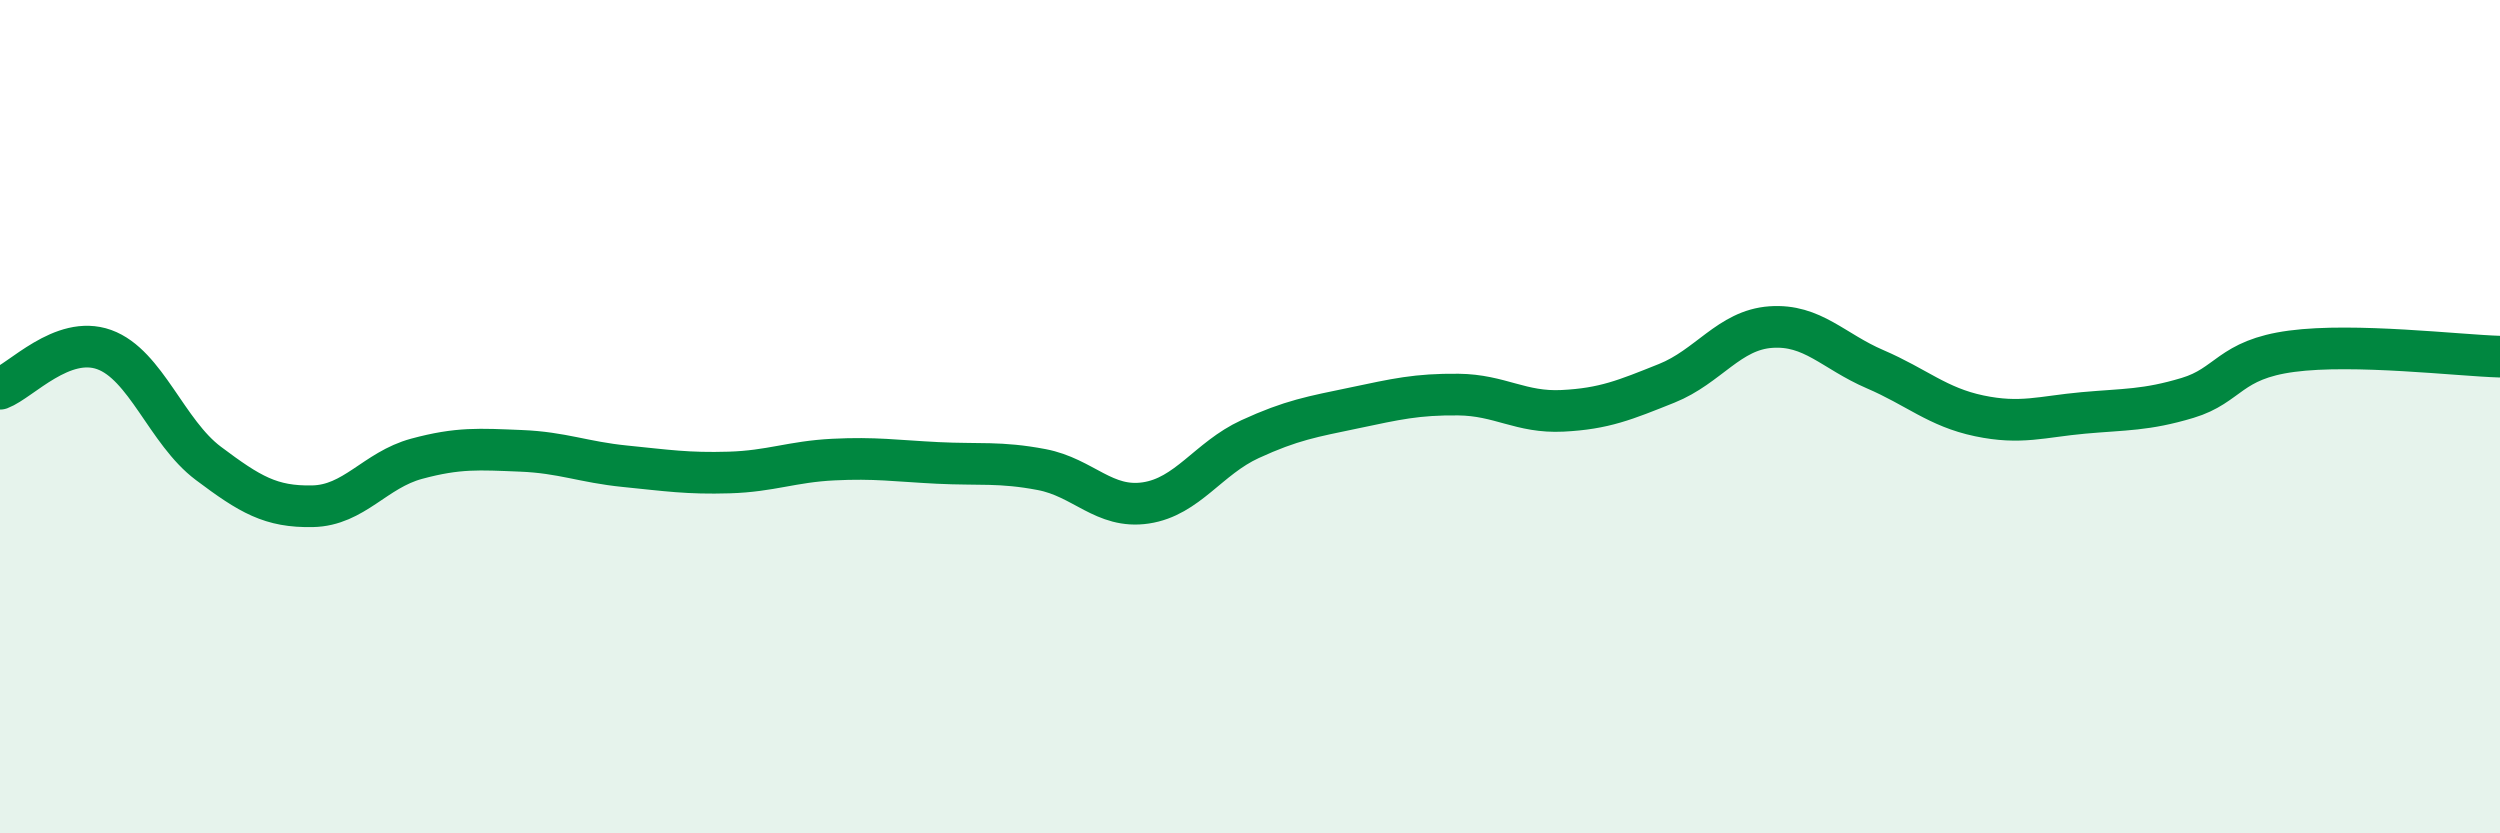 
    <svg width="60" height="20" viewBox="0 0 60 20" xmlns="http://www.w3.org/2000/svg">
      <path
        d="M 0,9.33 C 0.5,9.14 1.5,8.03 2.5,8.39 C 3.5,8.75 4,10.37 5,11.12 C 6,11.87 6.5,12.17 7.5,12.15 C 8.5,12.13 9,11.28 10,11.01 C 11,10.74 11.5,10.78 12.5,10.82 C 13.5,10.86 14,11.09 15,11.19 C 16,11.29 16.5,11.37 17.5,11.34 C 18.5,11.31 19,11.08 20,11.03 C 21,10.98 21.5,11.06 22.5,11.11 C 23.5,11.16 24,11.08 25,11.27 C 26,11.46 26.5,12.22 27.5,12.07 C 28.5,11.92 29,11 30,10.54 C 31,10.08 31.5,10 32.5,9.79 C 33.5,9.58 34,9.46 35,9.47 C 36,9.48 36.5,9.91 37.5,9.86 C 38.5,9.81 39,9.6 40,9.2 C 41,8.8 41.5,7.92 42.5,7.85 C 43.5,7.78 44,8.43 45,8.86 C 46,9.29 46.5,9.77 47.5,9.98 C 48.5,10.19 49,10 50,9.91 C 51,9.82 51.5,9.85 52.5,9.55 C 53.5,9.25 53.5,8.63 55,8.43 C 56.5,8.23 59,8.53 60,8.56L60 20L0 20Z"
        fill="#008740"
        opacity="0.1"
        stroke-linecap="round"
        stroke-linejoin="round"
      />
      <path
        d="M 0,9.33 C 0.5,9.14 1.5,8.03 2.5,8.39 C 3.5,8.75 4,10.37 5,11.12 C 6,11.87 6.5,12.17 7.5,12.15 C 8.5,12.13 9,11.28 10,11.01 C 11,10.74 11.5,10.78 12.5,10.82 C 13.5,10.86 14,11.09 15,11.19 C 16,11.29 16.5,11.37 17.5,11.34 C 18.5,11.31 19,11.08 20,11.03 C 21,10.98 21.5,11.06 22.5,11.11 C 23.5,11.16 24,11.08 25,11.27 C 26,11.46 26.5,12.22 27.5,12.07 C 28.5,11.92 29,11 30,10.54 C 31,10.08 31.5,10 32.5,9.79 C 33.5,9.58 34,9.46 35,9.47 C 36,9.48 36.5,9.91 37.5,9.86 C 38.5,9.81 39,9.6 40,9.2 C 41,8.8 41.5,7.92 42.5,7.85 C 43.5,7.78 44,8.43 45,8.86 C 46,9.29 46.5,9.77 47.5,9.98 C 48.5,10.19 49,10 50,9.91 C 51,9.82 51.5,9.85 52.5,9.55 C 53.5,9.25 53.5,8.63 55,8.43 C 56.5,8.23 59,8.53 60,8.56"
        stroke="#008740"
        stroke-width="1"
        fill="none"
        stroke-linecap="round"
        stroke-linejoin="round"
      />
    </svg>
  
